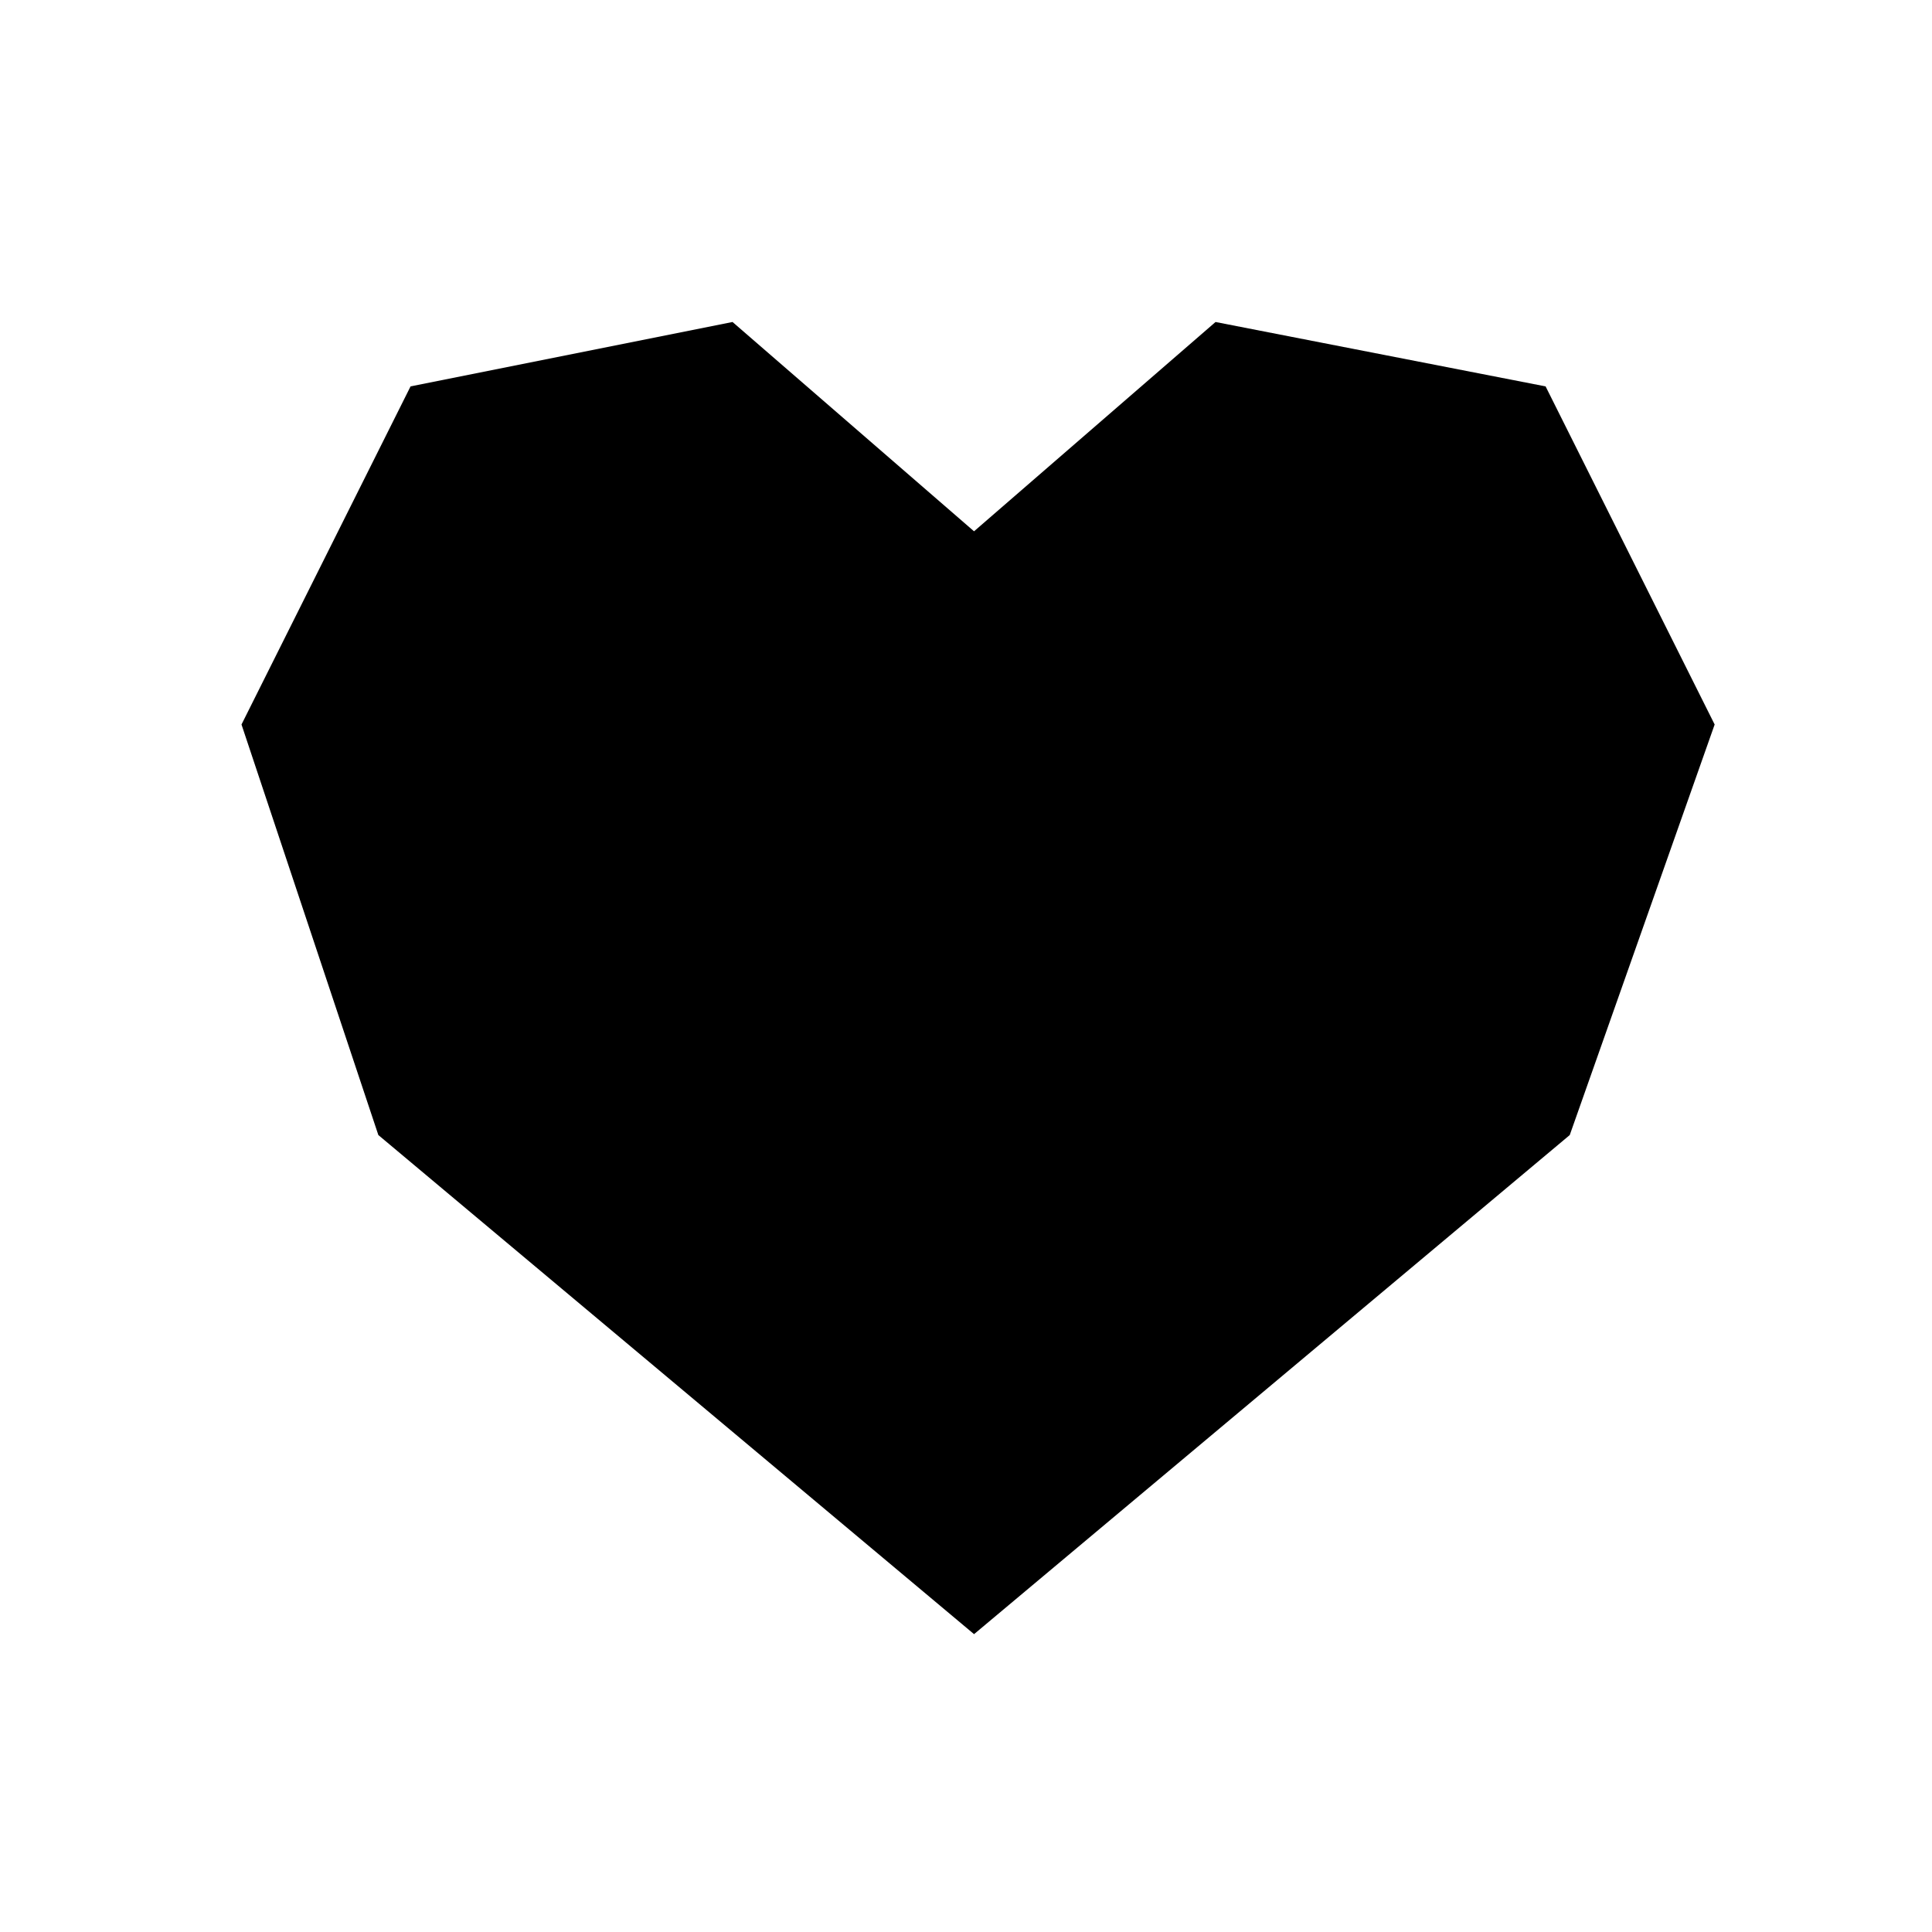<?xml version="1.0" encoding="utf-8"?>
<!-- Generator: Adobe Illustrator 26.3.1, SVG Export Plug-In . SVG Version: 6.00 Build 0)  -->
<svg version="1.1" id="Icons" xmlns="http://www.w3.org/2000/svg" xmlns:xlink="http://www.w3.org/1999/xlink" x="0px" y="0px"
	 viewBox="0 0 24 24" style="enable-background:new 0 0 24 24;" xml:space="preserve">
<style type="text/css">
	.st0{fill:#FFFFFF;}
</style>
<polygon points="19.2,4.8 15.1,4 12.1,6.6 9.1,4 5.1,4.8 3,9 4.7,14.1 12.1,20.3 19.5,14.1 21.3,9 "/>
</svg>
